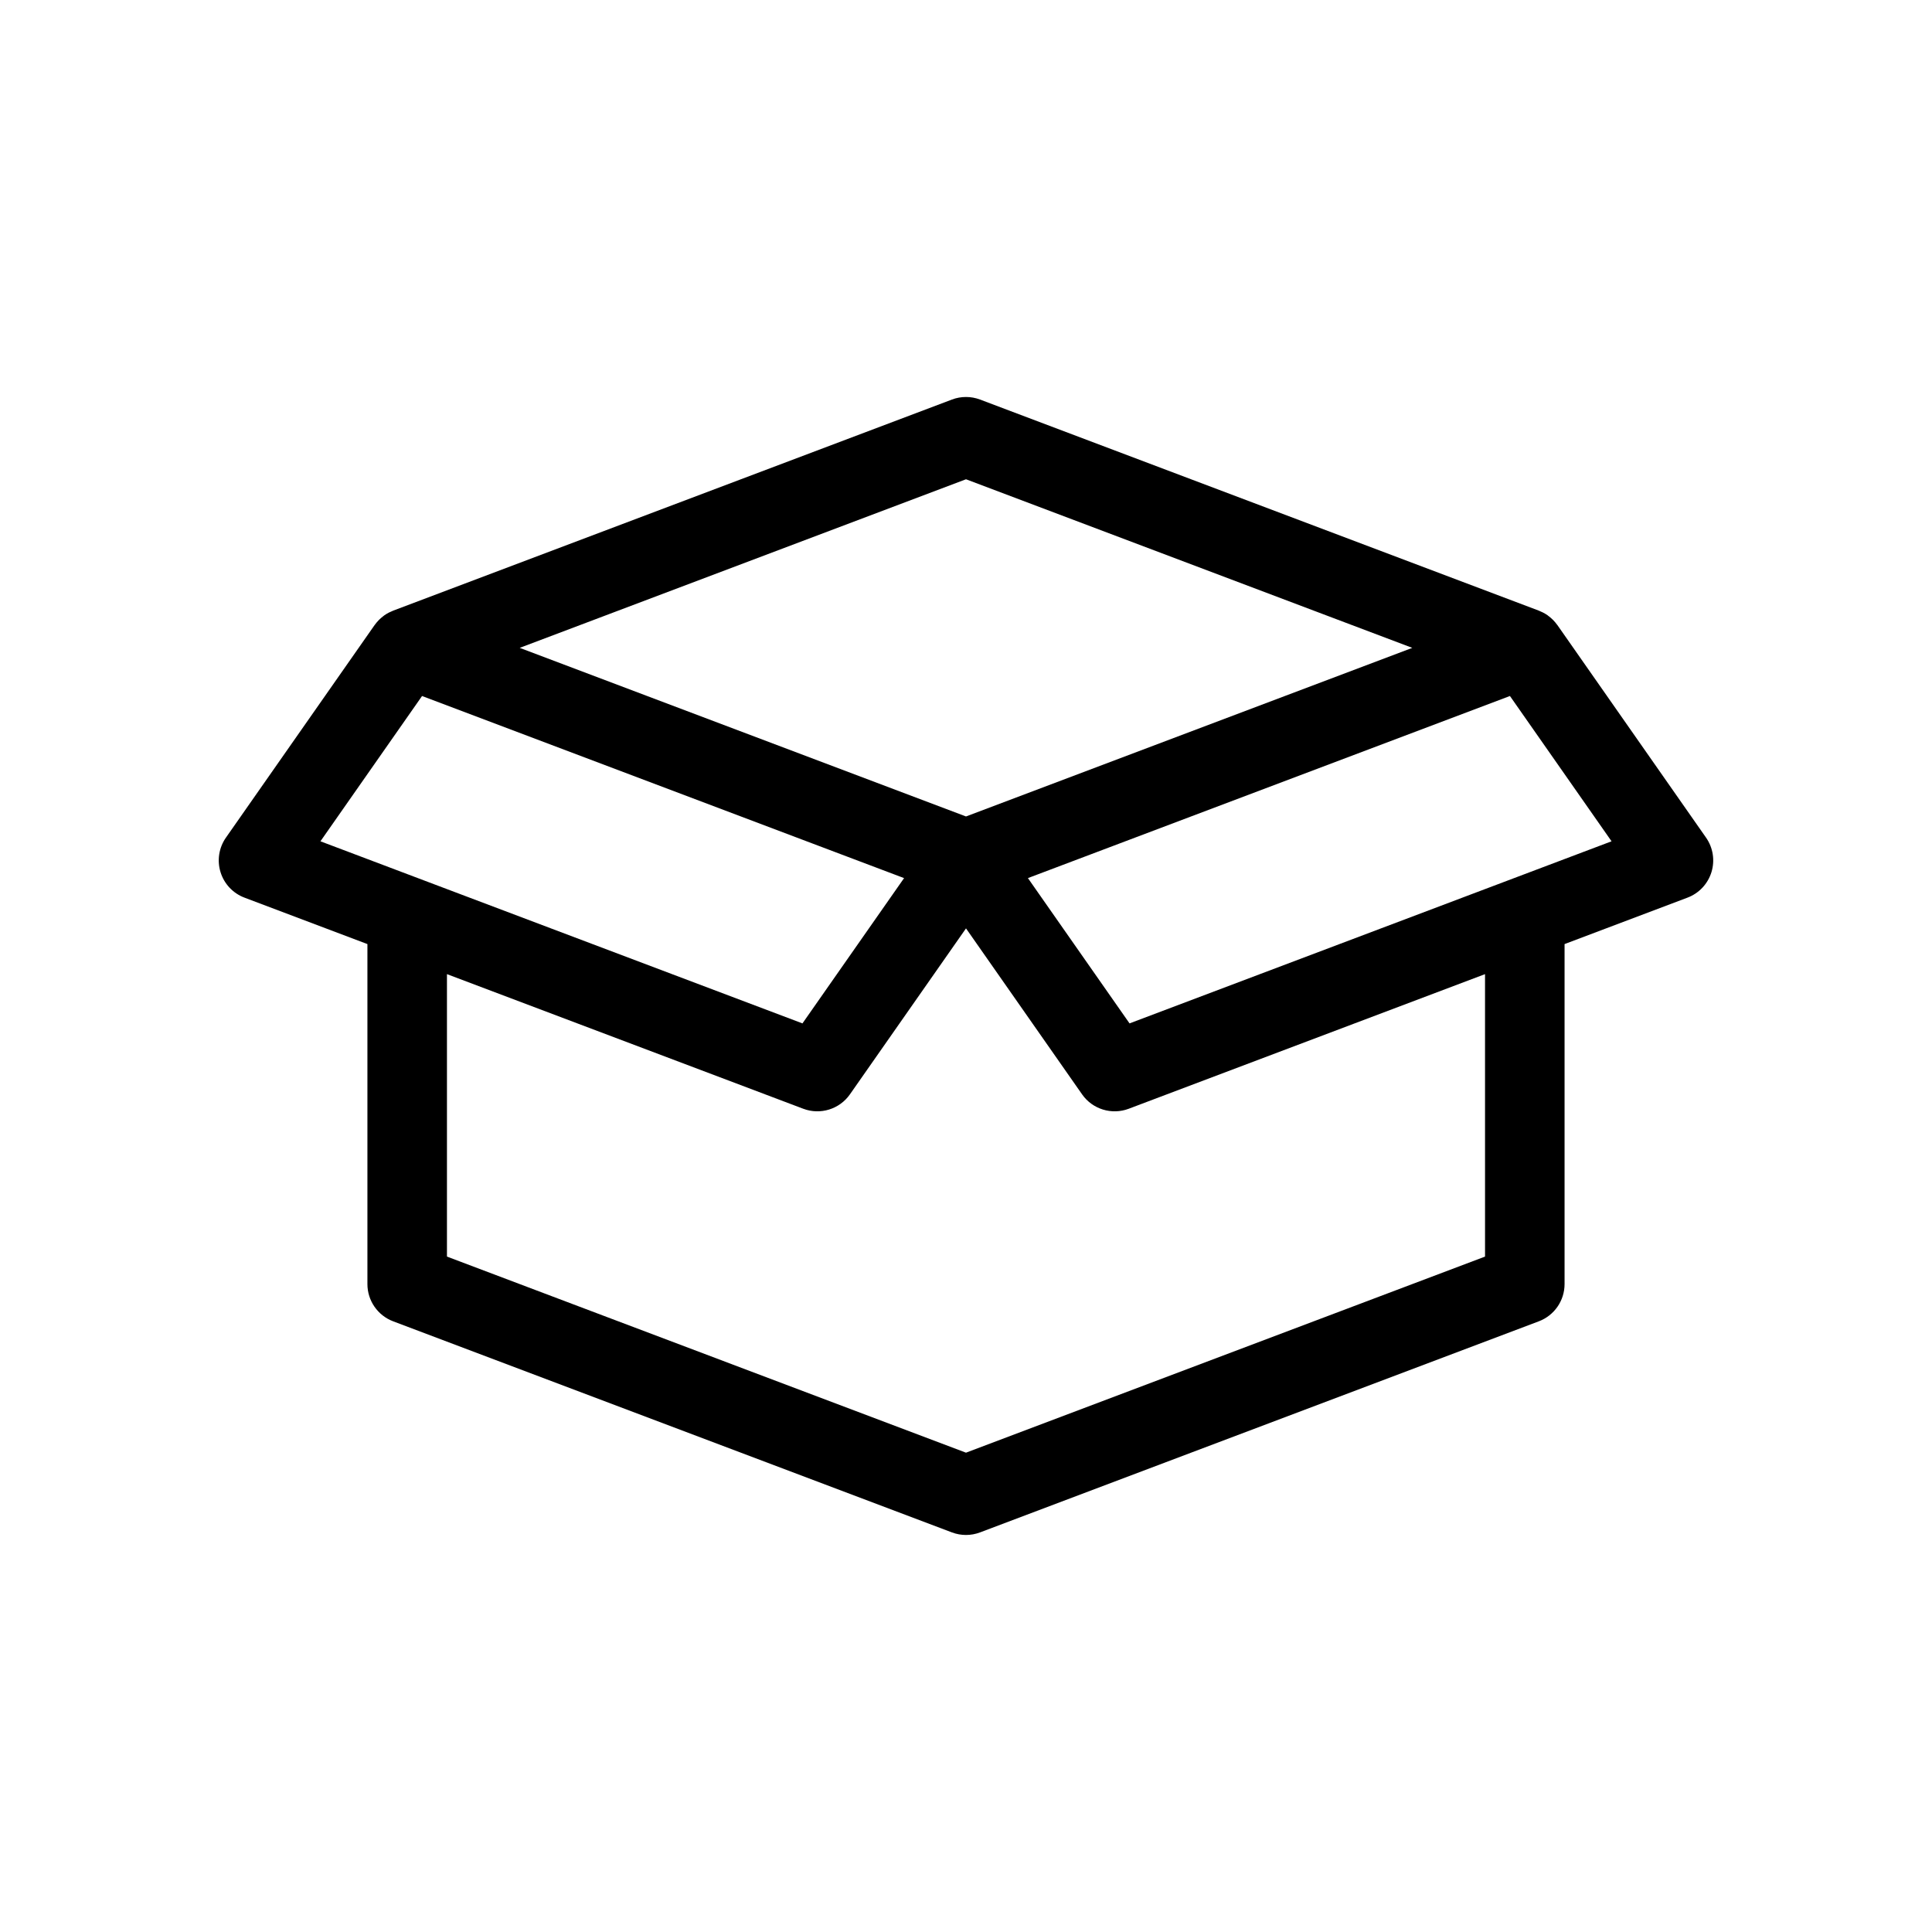 <?xml version="1.0" encoding="UTF-8"?>
<!-- Uploaded to: ICON Repo, www.svgrepo.com, Generator: ICON Repo Mixer Tools -->
<svg fill="#000000" width="800px" height="800px" version="1.1" viewBox="144 144 512 512" xmlns="http://www.w3.org/2000/svg">
 <path d="m596.12 365.98-39.395-56.328c-0.027-0.039-0.062-0.07-0.09-0.109h-0.004c-0.273-0.383-0.578-0.742-0.902-1.086-0.113-0.117-0.227-0.23-0.34-0.344v0.004c-0.285-0.277-0.586-0.535-0.902-0.773-0.105-0.082-0.207-0.172-0.316-0.25-0.031-0.023-0.059-0.051-0.09-0.07-0.387-0.266-0.793-0.504-1.211-0.715-0.117-0.059-0.234-0.105-0.352-0.16-0.234-0.109-0.465-0.227-0.707-0.316v-0.004l-148.09-55.945c-2.398-0.906-5.051-0.906-7.449 0l-148.09 55.949v0.004c-0.246 0.094-0.48 0.211-0.723 0.324-0.109 0.051-0.227 0.094-0.332 0.148v-0.004c-0.418 0.211-0.824 0.453-1.211 0.719-0.035 0.023-0.062 0.051-0.098 0.074-0.105 0.074-0.199 0.156-0.301 0.234-0.32 0.246-0.625 0.508-0.918 0.789-0.113 0.109-0.223 0.219-0.332 0.336-0.328 0.34-0.629 0.703-0.906 1.086-0.027 0.039-0.062 0.07-0.09 0.109l-39.398 56.328c-1.863 2.668-2.391 6.043-1.43 9.152 0.957 3.109 3.301 5.602 6.344 6.75l32.582 12.309v90.105c0 4.387 2.711 8.312 6.812 9.863l148.09 55.945c2.398 0.906 5.051 0.906 7.449 0l148.09-55.945c4.102-1.551 6.816-5.477 6.816-9.863v-90.105l32.578-12.309c3.043-1.148 5.387-3.641 6.348-6.75 0.957-3.109 0.43-6.484-1.434-9.152zm-196.12-94.969 118.27 44.68-118.27 44.68-118.27-44.68zm-144.15 57.438 127.74 48.258-26.93 38.504-127.74-48.258zm281.7 148.56-137.55 51.965-137.55-51.965v-74.855l94.426 35.676h0.004c4.508 1.703 9.602 0.129 12.363-3.82l30.758-43.98 30.758 43.977v0.004c2.762 3.949 7.852 5.523 12.363 3.82l94.426-35.676zm-94.211-61.801-26.93-38.504 127.74-48.258 26.93 38.504z"/>
</svg>